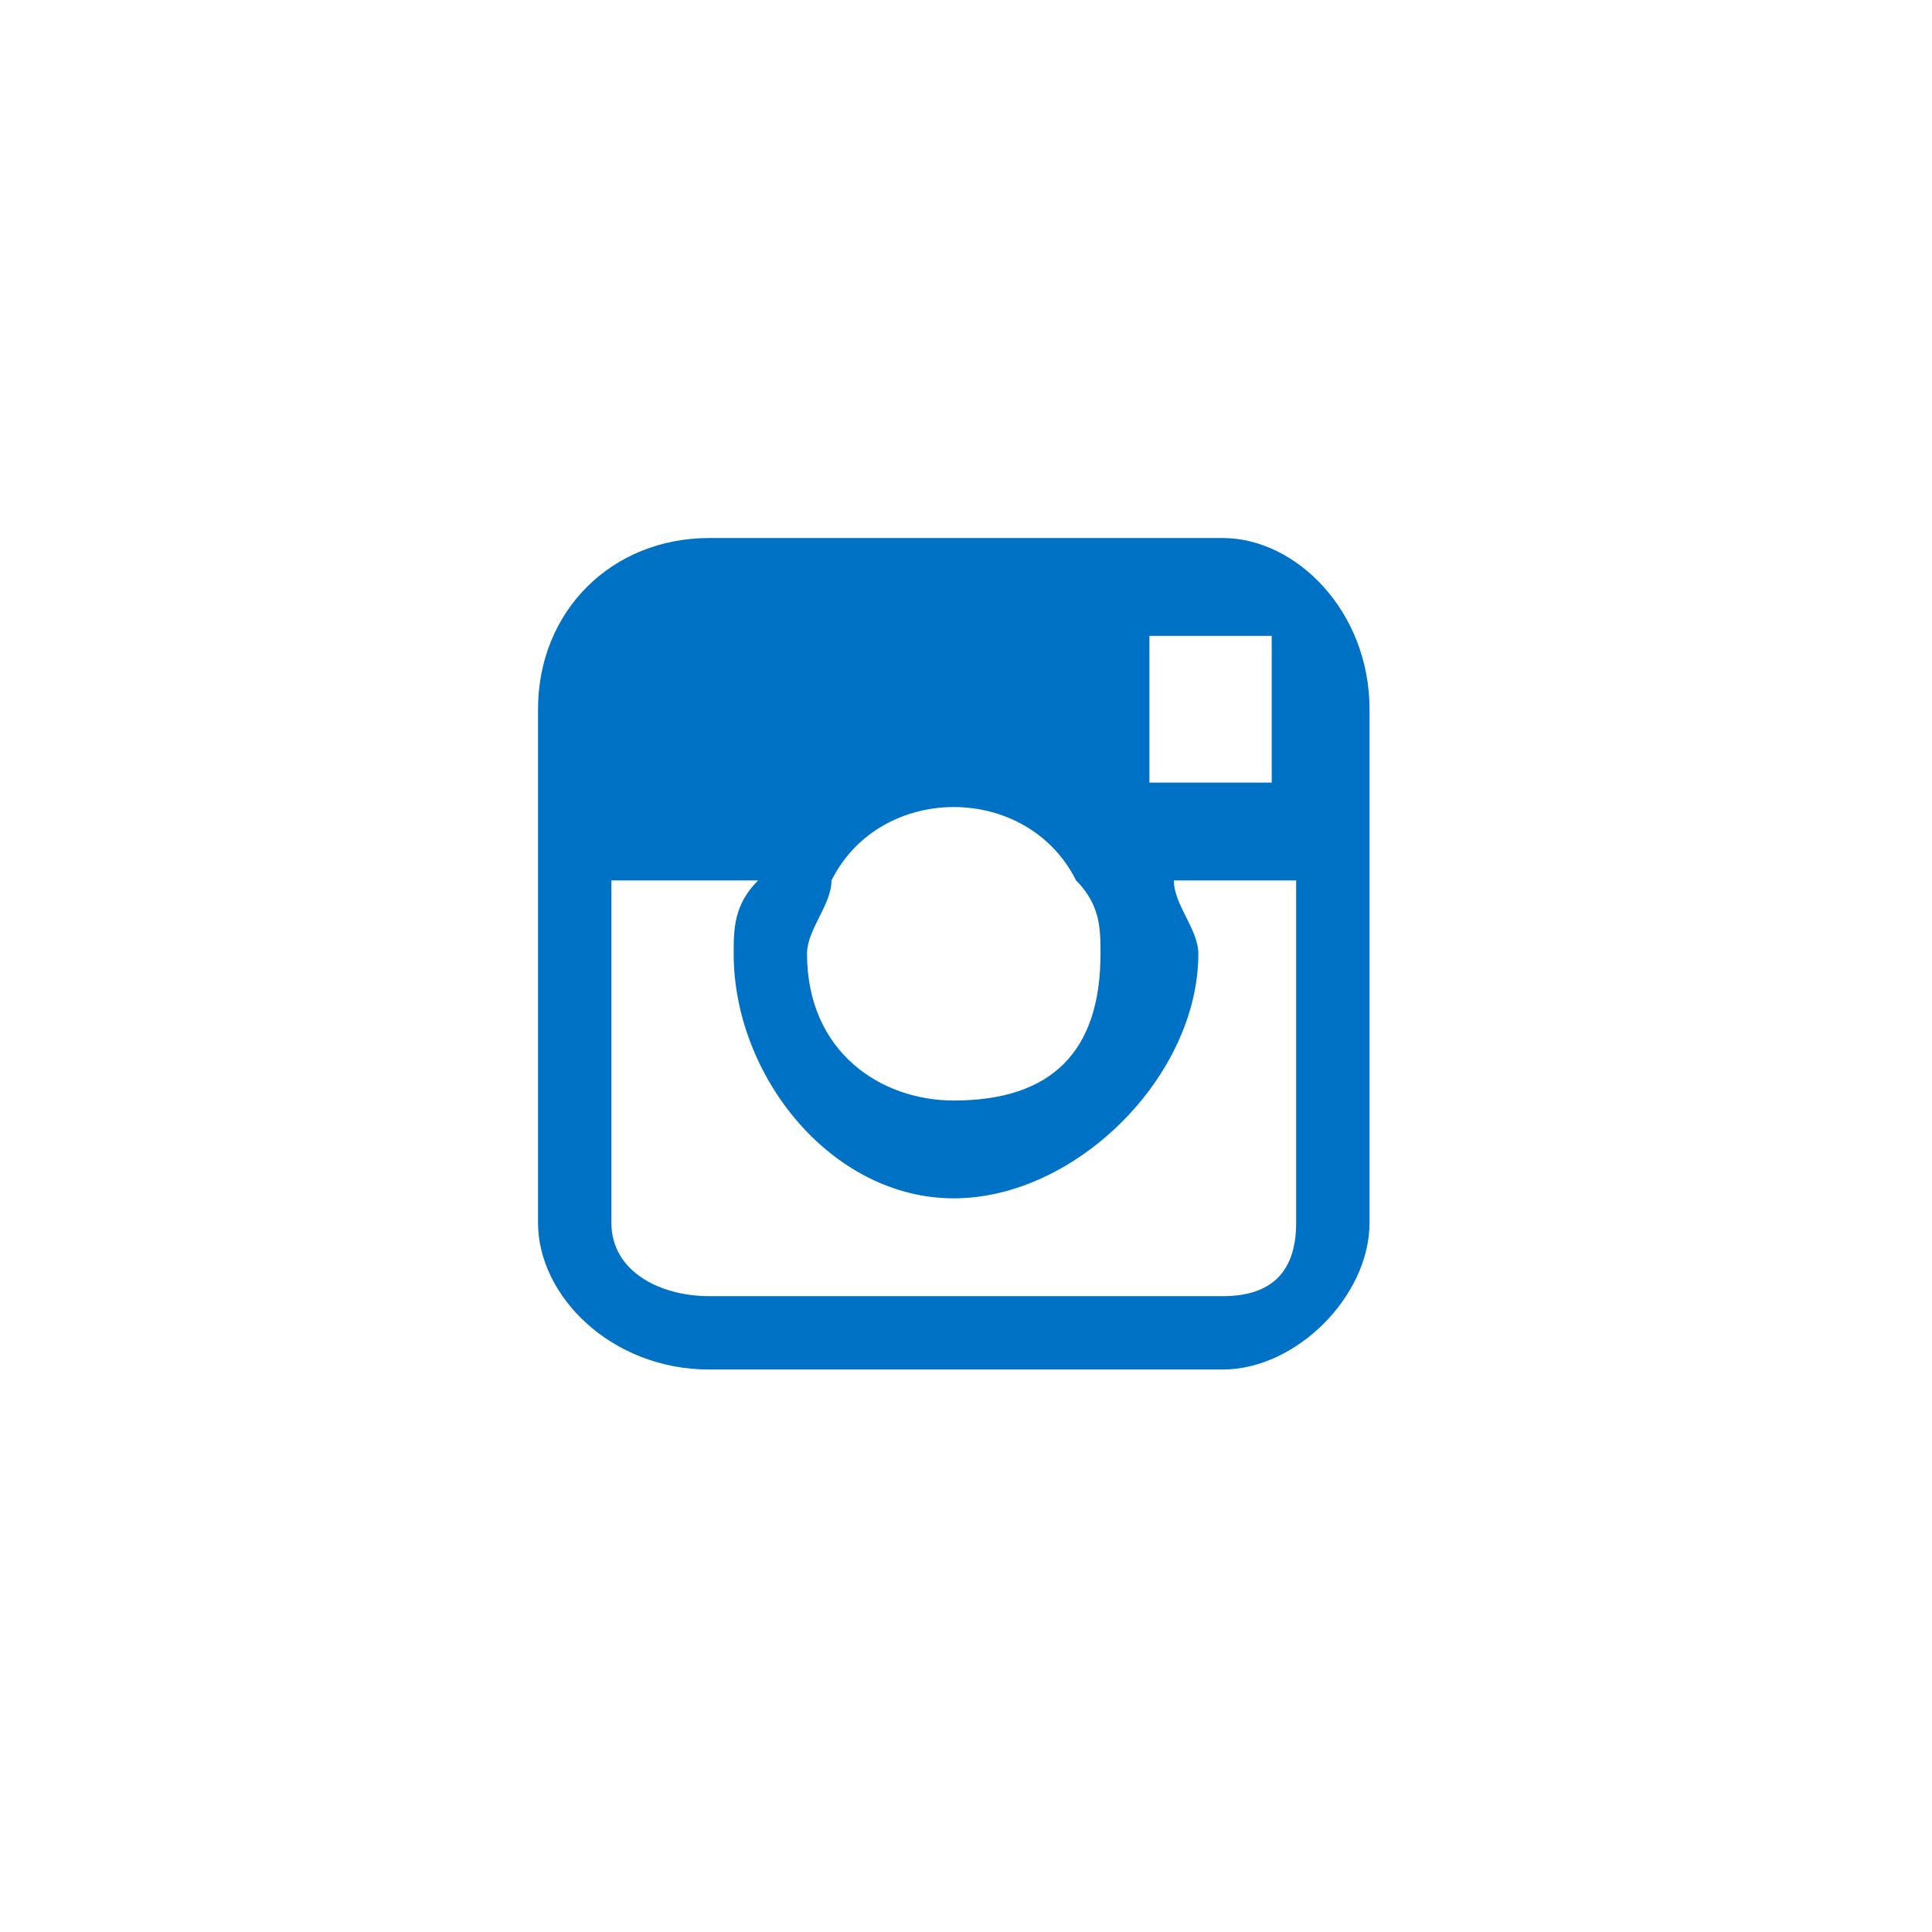 <?xml version="1.0" encoding="UTF-8"?>
<!DOCTYPE svg PUBLIC "-//W3C//DTD SVG 1.1//EN" "http://www.w3.org/Graphics/SVG/1.1/DTD/svg11.dtd">
<!-- Creator: CorelDRAW X7 -->
<svg xmlns="http://www.w3.org/2000/svg" xml:space="preserve" width="256px" height="256px" version="1.1" shape-rendering="geometricPrecision" text-rendering="geometricPrecision" image-rendering="optimizeQuality" fill-rule="evenodd" clip-rule="evenodd"
viewBox="0 0 79 79"
 xmlns:xlink="http://www.w3.org/1999/xlink">
 <g id="Layer_x0020_1">
  <rect fill="none" width="78.52" height="78.52"/>
  <path fill="#0072C6" fill-rule="nonzero" d="M50 22l-21 0c-4,0 -7,3 -7,7l0 7 0 14c0,3 3,6 7,6l21 0c3,0 6,-3 6,-6l0 -14 0 -7c0,-4 -3,-7 -6,-7zm2 4l0 0 0 0 0 1 0 5 -5 0 0 -6 5 0zm-18 10l0 0c1,-2 3,-3 5,-3 2,0 4,1 5,3 1,1 1,2 1,3 0,4 -2,6 -6,6 -3,0 -6,-2 -6,-6 0,-1 1,-2 1,-3zm19 14l0 0c0,2 -1,3 -3,3l-21 0c-2,0 -4,-1 -4,-3l0 -14 6 0c-1,1 -1,2 -1,3 0,5 4,10 9,10 5,0 10,-5 10,-10 0,-1 -1,-2 -1,-3l5 0 0 14z"/>
 </g>
</svg>
